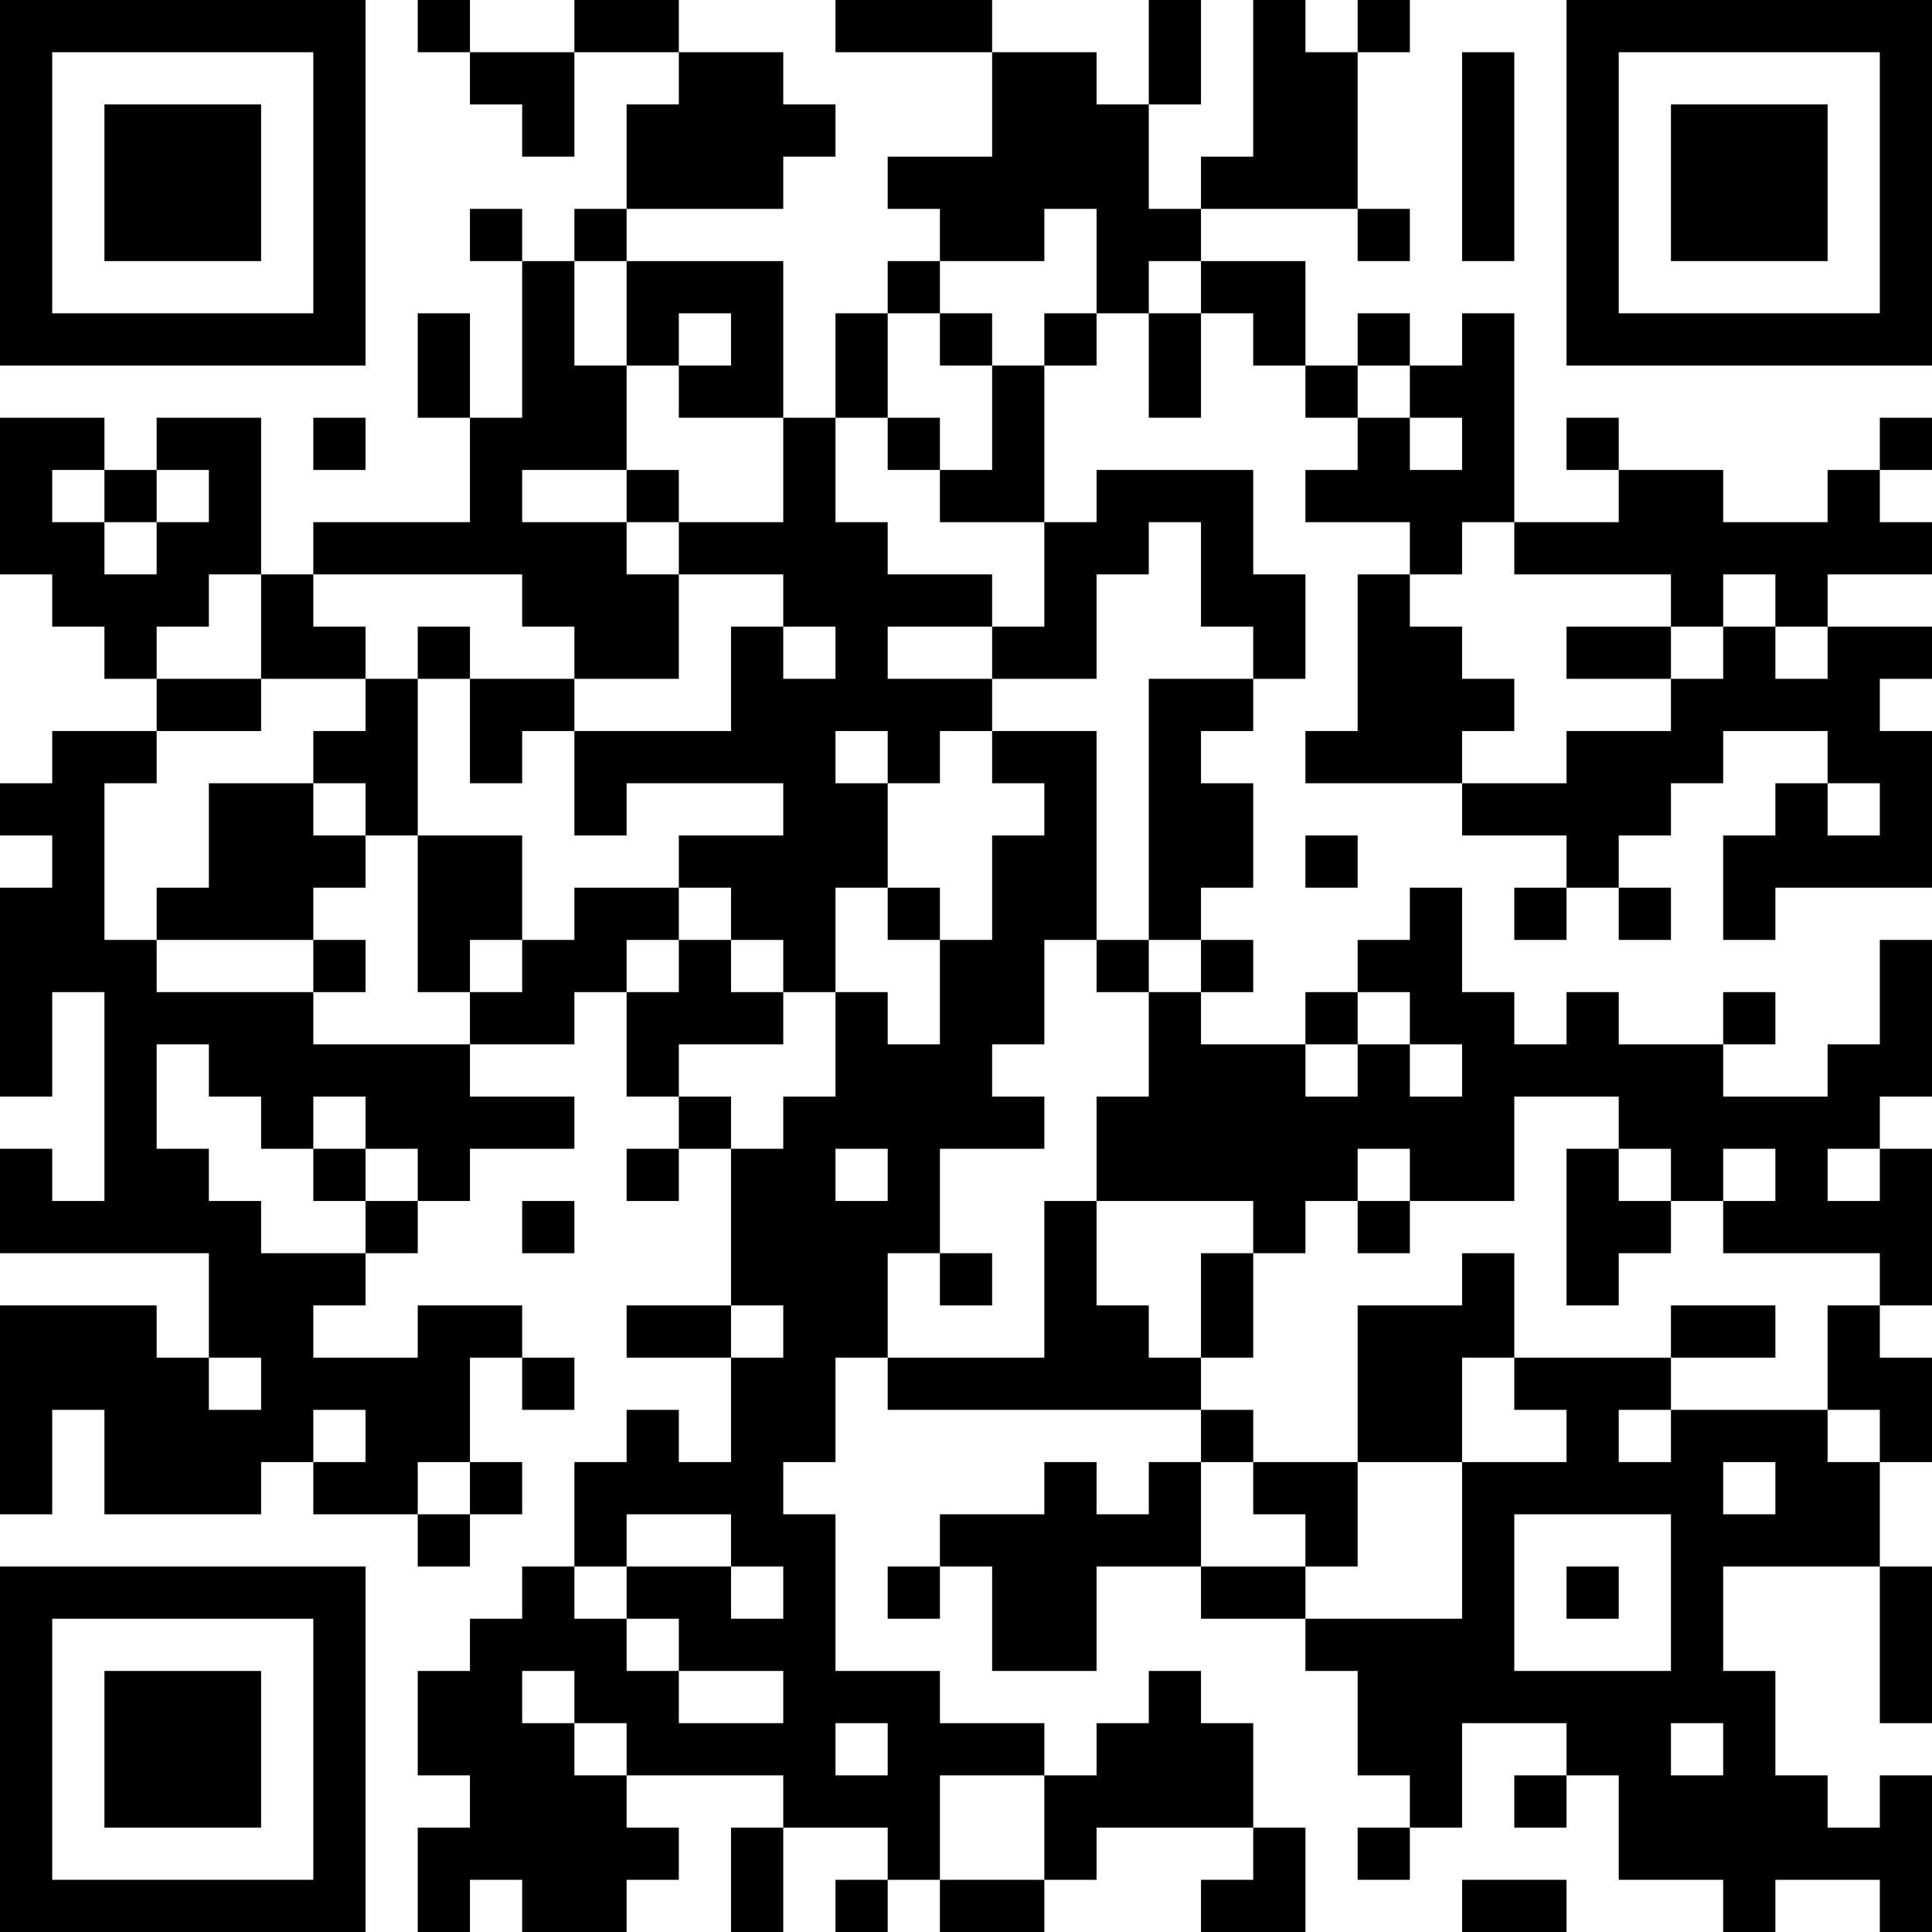 <?xml version="1.0" encoding="UTF-8"?>
<svg xmlns="http://www.w3.org/2000/svg" version="1.1" width="400" height="400" viewBox="0 0 400 400"><rect x="0" y="0" width="400" height="400" fill="#ffffff"/><g transform="scale(10.811)"><g transform="translate(0,0)"><path fill-rule="evenodd" d="M8 0L8 1L9 1L9 2L10 2L10 3L11 3L11 1L13 1L13 2L12 2L12 4L11 4L11 5L10 5L10 4L9 4L9 5L10 5L10 8L9 8L9 6L8 6L8 8L9 8L9 10L6 10L6 11L5 11L5 8L3 8L3 9L2 9L2 8L0 8L0 11L1 11L1 12L2 12L2 13L3 13L3 14L1 14L1 15L0 15L0 16L1 16L1 17L0 17L0 21L1 21L1 19L2 19L2 23L1 23L1 22L0 22L0 24L4 24L4 26L3 26L3 25L0 25L0 29L1 29L1 27L2 27L2 29L5 29L5 28L6 28L6 29L8 29L8 30L9 30L9 29L10 29L10 28L9 28L9 26L10 26L10 27L11 27L11 26L10 26L10 25L8 25L8 26L6 26L6 25L7 25L7 24L8 24L8 23L9 23L9 22L11 22L11 21L9 21L9 20L11 20L11 19L12 19L12 21L13 21L13 22L12 22L12 23L13 23L13 22L14 22L14 25L12 25L12 26L14 26L14 28L13 28L13 27L12 27L12 28L11 28L11 30L10 30L10 31L9 31L9 32L8 32L8 34L9 34L9 35L8 35L8 37L9 37L9 36L10 36L10 37L12 37L12 36L13 36L13 35L12 35L12 34L15 34L15 35L14 35L14 37L15 37L15 35L17 35L17 36L16 36L16 37L17 37L17 36L18 36L18 37L20 37L20 36L21 36L21 35L24 35L24 36L23 36L23 37L25 37L25 35L24 35L24 33L23 33L23 32L22 32L22 33L21 33L21 34L20 34L20 33L18 33L18 32L16 32L16 29L15 29L15 28L16 28L16 26L17 26L17 27L23 27L23 28L22 28L22 29L21 29L21 28L20 28L20 29L18 29L18 30L17 30L17 31L18 31L18 30L19 30L19 32L21 32L21 30L23 30L23 31L25 31L25 32L26 32L26 34L27 34L27 35L26 35L26 36L27 36L27 35L28 35L28 33L30 33L30 34L29 34L29 35L30 35L30 34L31 34L31 36L33 36L33 37L34 37L34 36L36 36L36 37L37 37L37 34L36 34L36 35L35 35L35 34L34 34L34 32L33 32L33 30L36 30L36 33L37 33L37 30L36 30L36 28L37 28L37 26L36 26L36 25L37 25L37 22L36 22L36 21L37 21L37 18L36 18L36 20L35 20L35 21L33 21L33 20L34 20L34 19L33 19L33 20L31 20L31 19L30 19L30 20L29 20L29 19L28 19L28 17L27 17L27 18L26 18L26 19L25 19L25 20L23 20L23 19L24 19L24 18L23 18L23 17L24 17L24 15L23 15L23 14L24 14L24 13L25 13L25 11L24 11L24 9L21 9L21 10L20 10L20 7L21 7L21 6L22 6L22 8L23 8L23 6L24 6L24 7L25 7L25 8L26 8L26 9L25 9L25 10L27 10L27 11L26 11L26 14L25 14L25 15L28 15L28 16L30 16L30 17L29 17L29 18L30 18L30 17L31 17L31 18L32 18L32 17L31 17L31 16L32 16L32 15L33 15L33 14L35 14L35 15L34 15L34 16L33 16L33 18L34 18L34 17L37 17L37 14L36 14L36 13L37 13L37 12L35 12L35 11L37 11L37 10L36 10L36 9L37 9L37 8L36 8L36 9L35 9L35 10L33 10L33 9L31 9L31 8L30 8L30 9L31 9L31 10L29 10L29 6L28 6L28 7L27 7L27 6L26 6L26 7L25 7L25 5L23 5L23 4L26 4L26 5L27 5L27 4L26 4L26 1L27 1L27 0L26 0L26 1L25 1L25 0L24 0L24 3L23 3L23 4L22 4L22 2L23 2L23 0L22 0L22 2L21 2L21 1L19 1L19 0L16 0L16 1L19 1L19 3L17 3L17 4L18 4L18 5L17 5L17 6L16 6L16 8L15 8L15 5L12 5L12 4L15 4L15 3L16 3L16 2L15 2L15 1L13 1L13 0L11 0L11 1L9 1L9 0ZM28 1L28 5L29 5L29 1ZM20 4L20 5L18 5L18 6L17 6L17 8L16 8L16 10L17 10L17 11L19 11L19 12L17 12L17 13L19 13L19 14L18 14L18 15L17 15L17 14L16 14L16 15L17 15L17 17L16 17L16 19L15 19L15 18L14 18L14 17L13 17L13 16L15 16L15 15L12 15L12 16L11 16L11 14L14 14L14 12L15 12L15 13L16 13L16 12L15 12L15 11L13 11L13 10L15 10L15 8L13 8L13 7L14 7L14 6L13 6L13 7L12 7L12 5L11 5L11 7L12 7L12 9L10 9L10 10L12 10L12 11L13 11L13 13L11 13L11 12L10 12L10 11L6 11L6 12L7 12L7 13L5 13L5 11L4 11L4 12L3 12L3 13L5 13L5 14L3 14L3 15L2 15L2 18L3 18L3 19L6 19L6 20L9 20L9 19L10 19L10 18L11 18L11 17L13 17L13 18L12 18L12 19L13 19L13 18L14 18L14 19L15 19L15 20L13 20L13 21L14 21L14 22L15 22L15 21L16 21L16 19L17 19L17 20L18 20L18 18L19 18L19 16L20 16L20 15L19 15L19 14L21 14L21 18L20 18L20 20L19 20L19 21L20 21L20 22L18 22L18 24L17 24L17 26L20 26L20 23L21 23L21 25L22 25L22 26L23 26L23 27L24 27L24 28L23 28L23 30L25 30L25 31L28 31L28 28L30 28L30 27L29 27L29 26L32 26L32 27L31 27L31 28L32 28L32 27L35 27L35 28L36 28L36 27L35 27L35 25L36 25L36 24L33 24L33 23L34 23L34 22L33 22L33 23L32 23L32 22L31 22L31 21L29 21L29 23L27 23L27 22L26 22L26 23L25 23L25 24L24 24L24 23L21 23L21 21L22 21L22 19L23 19L23 18L22 18L22 13L24 13L24 12L23 12L23 10L22 10L22 11L21 11L21 13L19 13L19 12L20 12L20 10L18 10L18 9L19 9L19 7L20 7L20 6L21 6L21 4ZM22 5L22 6L23 6L23 5ZM18 6L18 7L19 7L19 6ZM26 7L26 8L27 8L27 9L28 9L28 8L27 8L27 7ZM6 8L6 9L7 9L7 8ZM17 8L17 9L18 9L18 8ZM1 9L1 10L2 10L2 11L3 11L3 10L4 10L4 9L3 9L3 10L2 10L2 9ZM12 9L12 10L13 10L13 9ZM28 10L28 11L27 11L27 12L28 12L28 13L29 13L29 14L28 14L28 15L30 15L30 14L32 14L32 13L33 13L33 12L34 12L34 13L35 13L35 12L34 12L34 11L33 11L33 12L32 12L32 11L29 11L29 10ZM8 12L8 13L7 13L7 14L6 14L6 15L4 15L4 17L3 17L3 18L6 18L6 19L7 19L7 18L6 18L6 17L7 17L7 16L8 16L8 19L9 19L9 18L10 18L10 16L8 16L8 13L9 13L9 15L10 15L10 14L11 14L11 13L9 13L9 12ZM30 12L30 13L32 13L32 12ZM6 15L6 16L7 16L7 15ZM35 15L35 16L36 16L36 15ZM25 16L25 17L26 17L26 16ZM17 17L17 18L18 18L18 17ZM21 18L21 19L22 19L22 18ZM26 19L26 20L25 20L25 21L26 21L26 20L27 20L27 21L28 21L28 20L27 20L27 19ZM3 20L3 22L4 22L4 23L5 23L5 24L7 24L7 23L8 23L8 22L7 22L7 21L6 21L6 22L5 22L5 21L4 21L4 20ZM6 22L6 23L7 23L7 22ZM16 22L16 23L17 23L17 22ZM30 22L30 25L31 25L31 24L32 24L32 23L31 23L31 22ZM35 22L35 23L36 23L36 22ZM10 23L10 24L11 24L11 23ZM26 23L26 24L27 24L27 23ZM18 24L18 25L19 25L19 24ZM23 24L23 26L24 26L24 24ZM28 24L28 25L26 25L26 28L24 28L24 29L25 29L25 30L26 30L26 28L28 28L28 26L29 26L29 24ZM14 25L14 26L15 26L15 25ZM32 25L32 26L34 26L34 25ZM4 26L4 27L5 27L5 26ZM6 27L6 28L7 28L7 27ZM8 28L8 29L9 29L9 28ZM33 28L33 29L34 29L34 28ZM12 29L12 30L11 30L11 31L12 31L12 32L13 32L13 33L15 33L15 32L13 32L13 31L12 31L12 30L14 30L14 31L15 31L15 30L14 30L14 29ZM29 29L29 32L32 32L32 29ZM30 30L30 31L31 31L31 30ZM10 32L10 33L11 33L11 34L12 34L12 33L11 33L11 32ZM16 33L16 34L17 34L17 33ZM32 33L32 34L33 34L33 33ZM18 34L18 36L20 36L20 34ZM28 36L28 37L30 37L30 36ZM0 0L0 7L7 7L7 0ZM1 1L1 6L6 6L6 1ZM2 2L2 5L5 5L5 2ZM30 0L30 7L37 7L37 0ZM31 1L31 6L36 6L36 1ZM32 2L32 5L35 5L35 2ZM0 30L0 37L7 37L7 30ZM1 31L1 36L6 36L6 31ZM2 32L2 35L5 35L5 32Z" fill="#000000"/></g></g></svg>
